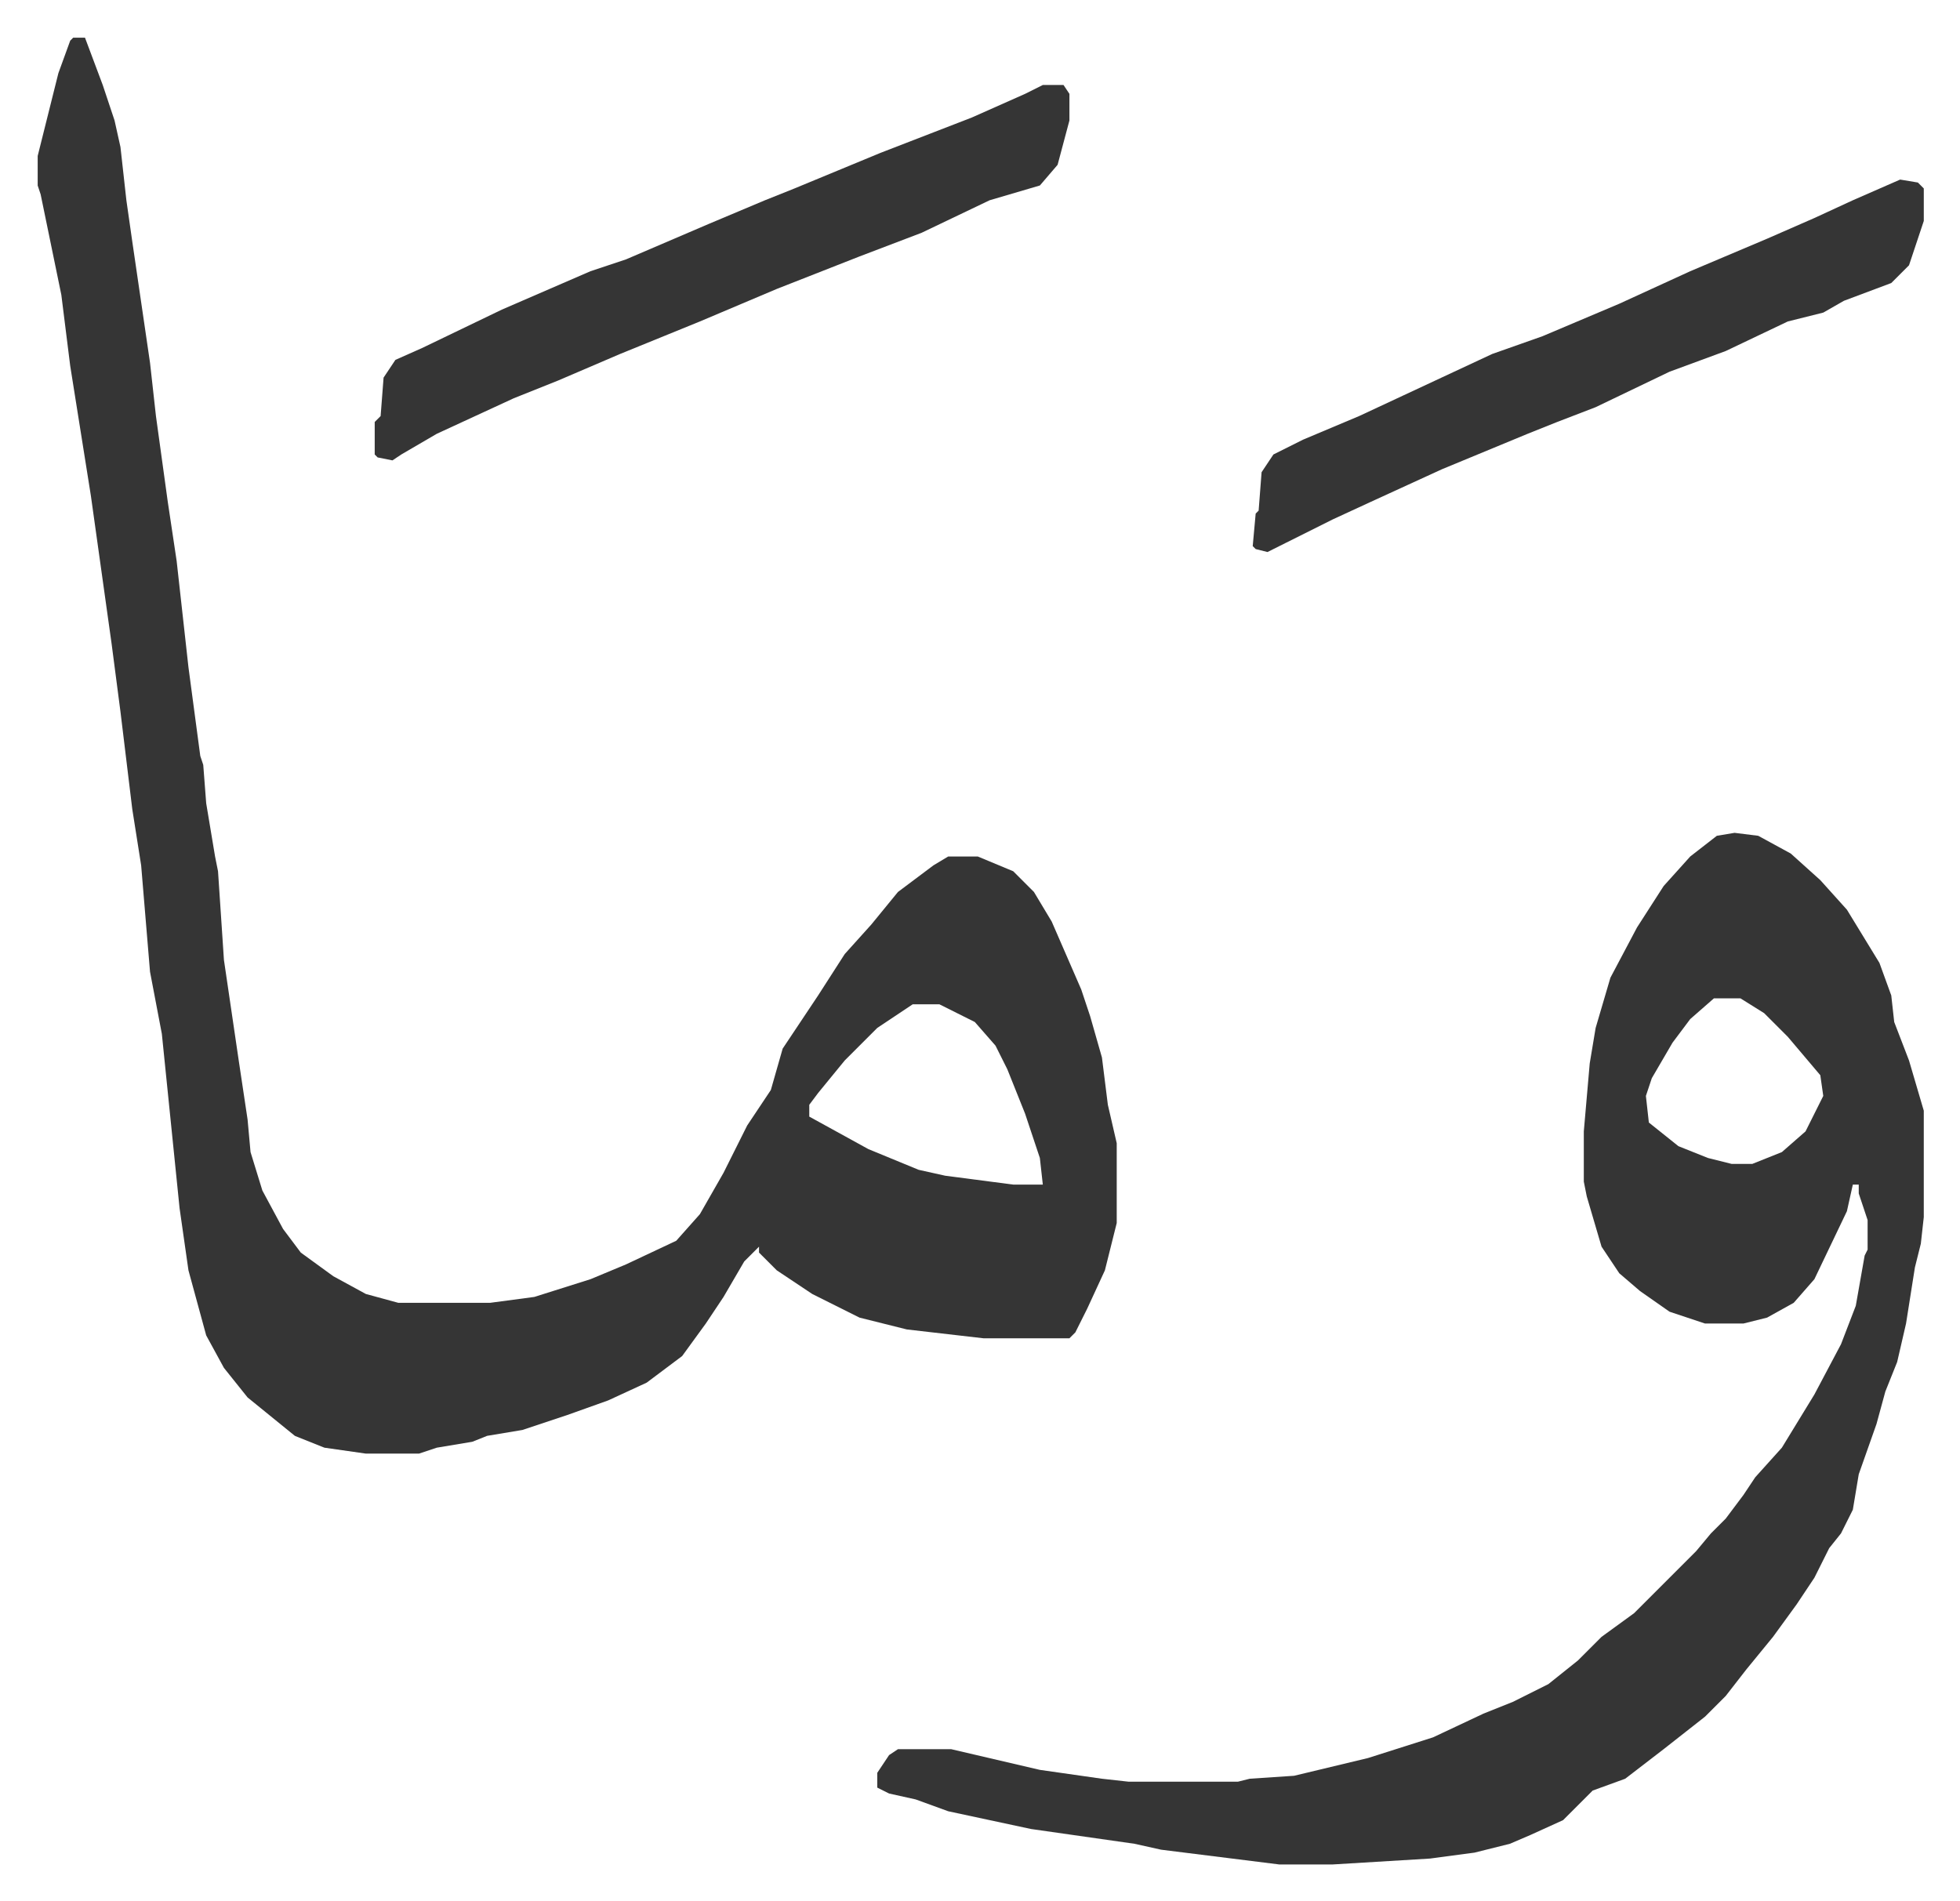 <svg xmlns="http://www.w3.org/2000/svg" role="img" viewBox="-12.75 475.25 663.00 643.00"><path fill="#353535" id="rule_normal" d="M12 488h4l6 16 4 12 2 9 2 18 2 14 6 41 2 18 4 29 3 20 4 36 4 30 1 3 1 13 3 18 1 5 2 30 5 34 3 20 1 11 4 13 7 13 6 8 11 8 11 6 11 3h31l15-2 19-6 12-5 17-8 8-9 8-14 8-16 4-6 4-6 4-14 12-18 9-14 9-10 9-11 12-9 5-3h10l12 5 7 7 6 10 10 23 3 9 4 14 2 16 3 13v27l-4 16-6 13-4 8-2 2h-29l-26-3-16-4-16-8-12-8-6-6v-2l-5 5-7 12-6 9-8 11-12 9-13 6-14 5-15 5-12 2-5 2-12 2-6 2h-18l-14-2-10-4-16-13-8-10-6-11-6-22-3-21-6-59-4-21-3-36-3-19-4-33-3-23-7-50-7-44-3-24-7-34-1-3v-10l4-16 3-12 4-11zm284 327l-12 8-11 11-9 11-3 4v4l20 11 17 7 9 2 23 3h10l-1-9-5-15-6-15-4-8-7-8-12-6zm278-58l8 1 11 6 10 9 9 10 11 18 4 11 1 9 5 13 5 17v36l-1 9-2 8-3 19-3 13-4 10-3 11-6 17-2 12-4 8-4 5-5 10-6 9-8 11-9 11-7 9-7 7-14 11-13 10-11 4-5 5-5 5-11 5-7 3-12 3-15 2-33 2h-18l-40-5-9-2-35-5-28-6-11-4-9-2-4-2v-5l4-6 3-2h18l30 7 21 3 9 1h37l4-1 15-1 25-6 22-7 17-8 10-4 12-6 10-8 8-8 11-8 21-21 5-6 5-5 6-8 4-6 9-10 11-18 9-17 5-13 3-17 1-2v-10l-3-9v-3h-2l-2 9-11 23-7 8-9 5-8 2h-13l-12-4-10-7-7-6-6-9-5-17-1-5v-17l2-23 2-12 5-17 9-17 9-14 9-10 9-7zm-7 56l-8 7-6 8-7 12-2 6 1 9 10 8 10 4 8 2h7l10-4 8-7 6-12-1-7-11-13-8-8-8-5z"/><path fill="#353535" id="rule_normal" d="M340 504h7l2 3v9l-4 15-6 7-17 5-23 11-21 8-28 11-26 11-27 11-21 9-15 6-26 12-12 7-3 2-5-1-1-1v-11l2-2 1-13 4-6 9-4 27-13 30-13 12-4 28-12 19-8 10-4 29-12 31-12 18-8zm290 32l6 1 2 2v11l-5 15-6 6-16 6-7 4-12 3-21 10-19 7-25 12-13 5-10 4-29 12-24 11-13 6-16 8-6 3-4-1-1-1 1-11 1-1 1-13 4-6 10-5 19-8 15-7 30-14 17-6 26-11 24-11 26-11 16-7 13-6z"/></svg>
